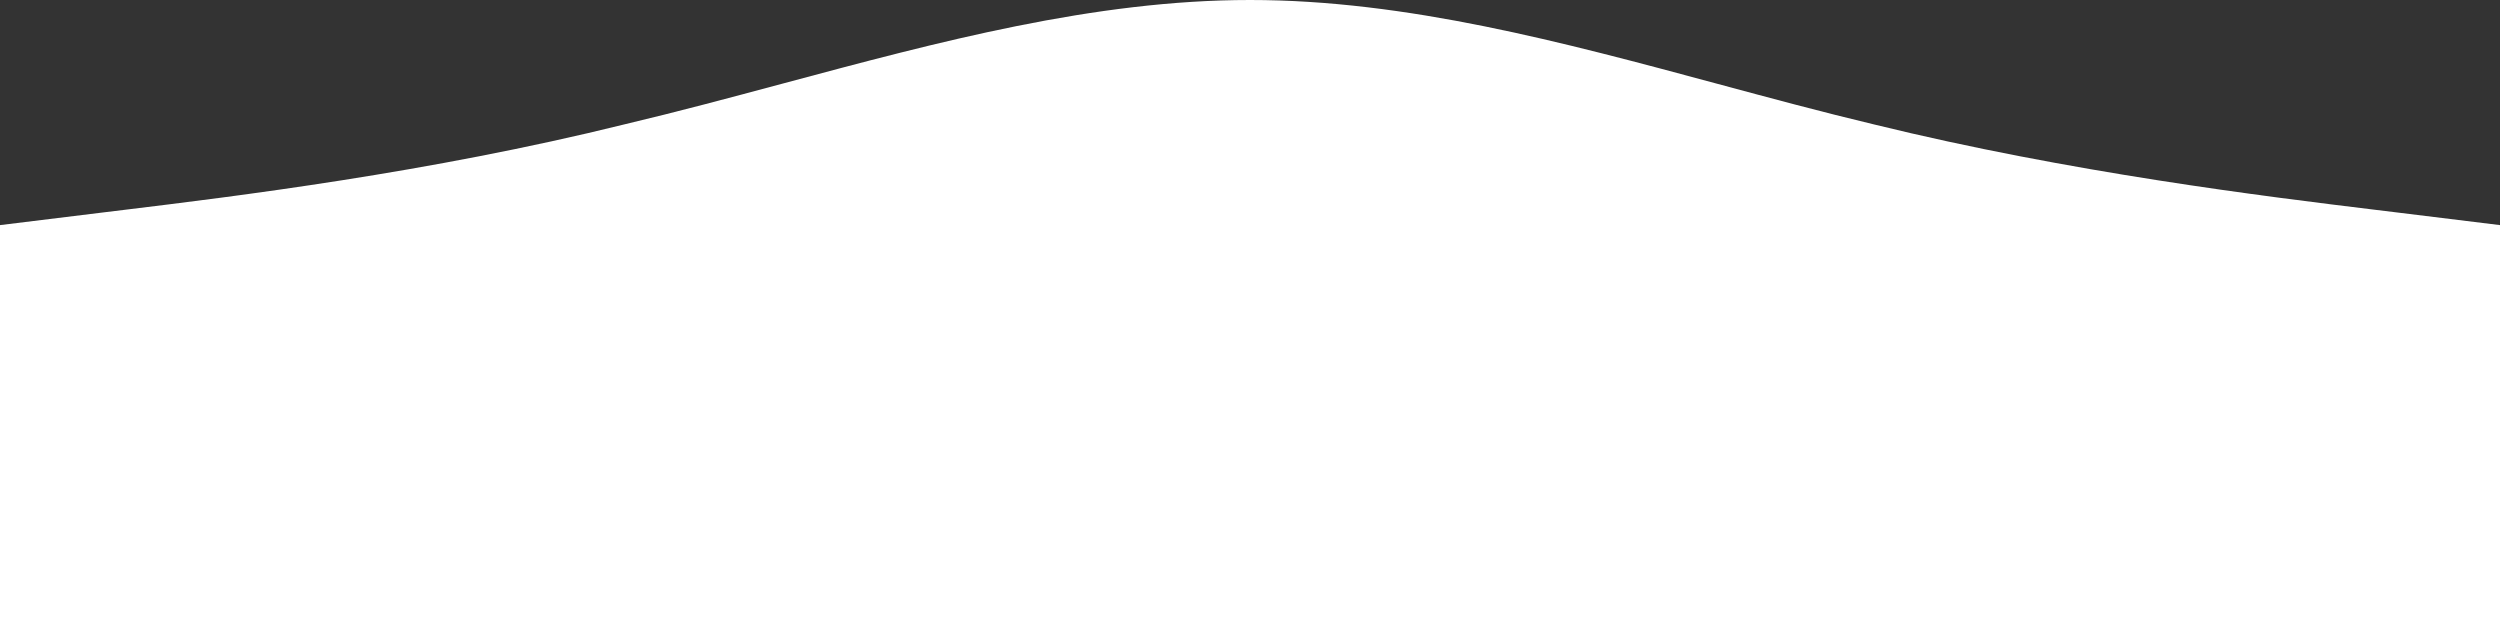 <?xml version="1.0" encoding="UTF-8"?> <svg xmlns="http://www.w3.org/2000/svg" width="1366" height="339" viewBox="0 0 1366 339" fill="none"><rect x="0" y="0" width="1366" height="339" fill="#333333" stroke="none"/> <path fill-rule="evenodd" clip-rule="evenodd" d="M1309 116L1366 123V339H0V123L57 116C60.351 115.589 63.899 115.156 67.632 114.701C127.4 107.42 234.643 94.354 341 68C370.018 61.127 399.036 53.347 428.055 45.568C513.036 22.784 598.018 0 683 0C768.4 0 853.8 23.009 938.78 45.904C967.239 53.572 995.651 61.226 1024 68C1131.25 94.342 1238.5 107.408 1298.29 114.692C1302.05 115.15 1305.62 115.586 1309 116Z" fill="white"></path> </svg> 